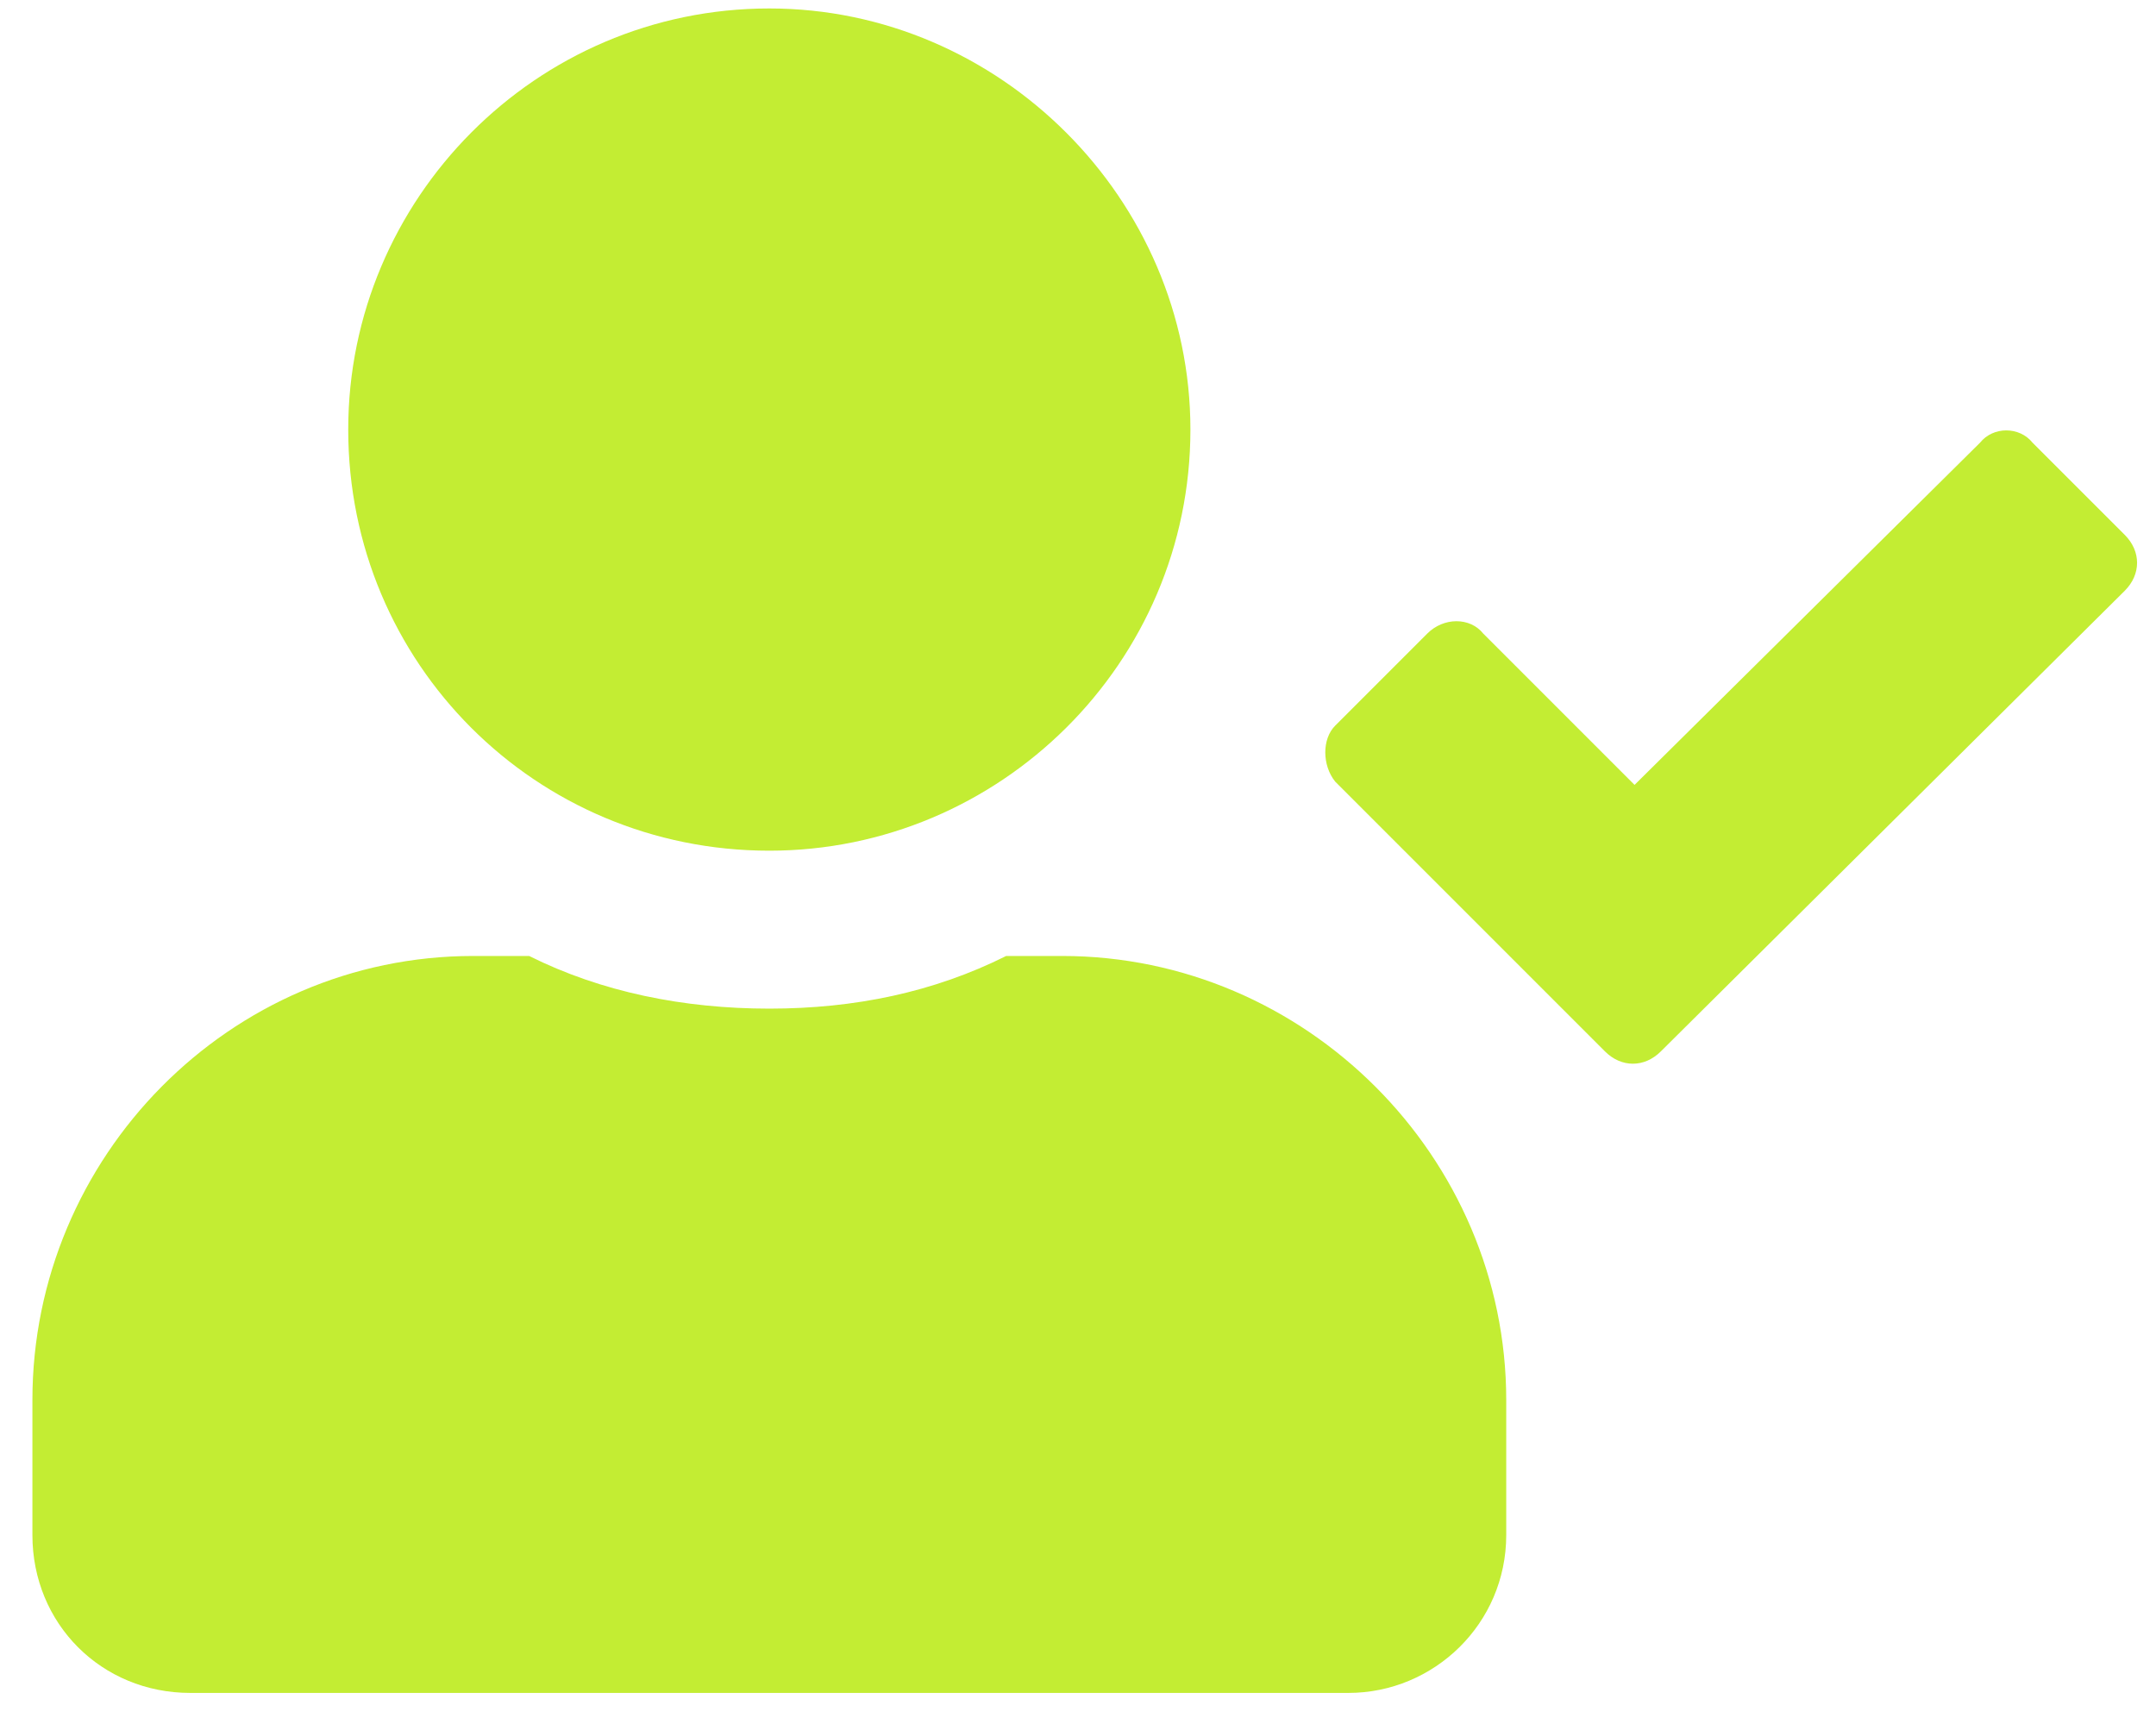 <?xml version="1.0" encoding="UTF-8"?> <svg xmlns="http://www.w3.org/2000/svg" width="64" height="51" viewBox="0 0 64 51" fill="none"><path d="M22.837 25.251C15.903 25.251 10.337 19.685 10.337 12.751C10.337 5.915 15.903 0.251 22.837 0.251C29.673 0.251 35.337 5.915 35.337 12.751C35.337 19.685 29.673 25.251 22.837 25.251ZM31.529 28.376C38.755 28.376 44.712 34.333 44.712 41.56V45.563C44.712 48.2 42.564 50.251 40.025 50.251H5.65C3.013 50.251 0.962 48.2 0.962 45.563V41.56C0.962 34.333 6.821 28.376 14.048 28.376H15.708C17.857 29.45 20.298 29.939 22.837 29.939C25.376 29.939 27.72 29.45 29.868 28.376H31.529ZM63.072 15.876C63.56 16.364 63.56 17.048 63.072 17.536L49.302 31.208C48.814 31.696 48.13 31.696 47.642 31.208L39.634 23.2C39.243 22.712 39.243 21.931 39.634 21.54L42.368 18.806C42.857 18.317 43.638 18.317 44.029 18.806L48.521 23.298L58.775 13.142C59.165 12.653 59.947 12.653 60.337 13.142L63.072 15.876Z" fill="#C3ED33"></path></svg> 